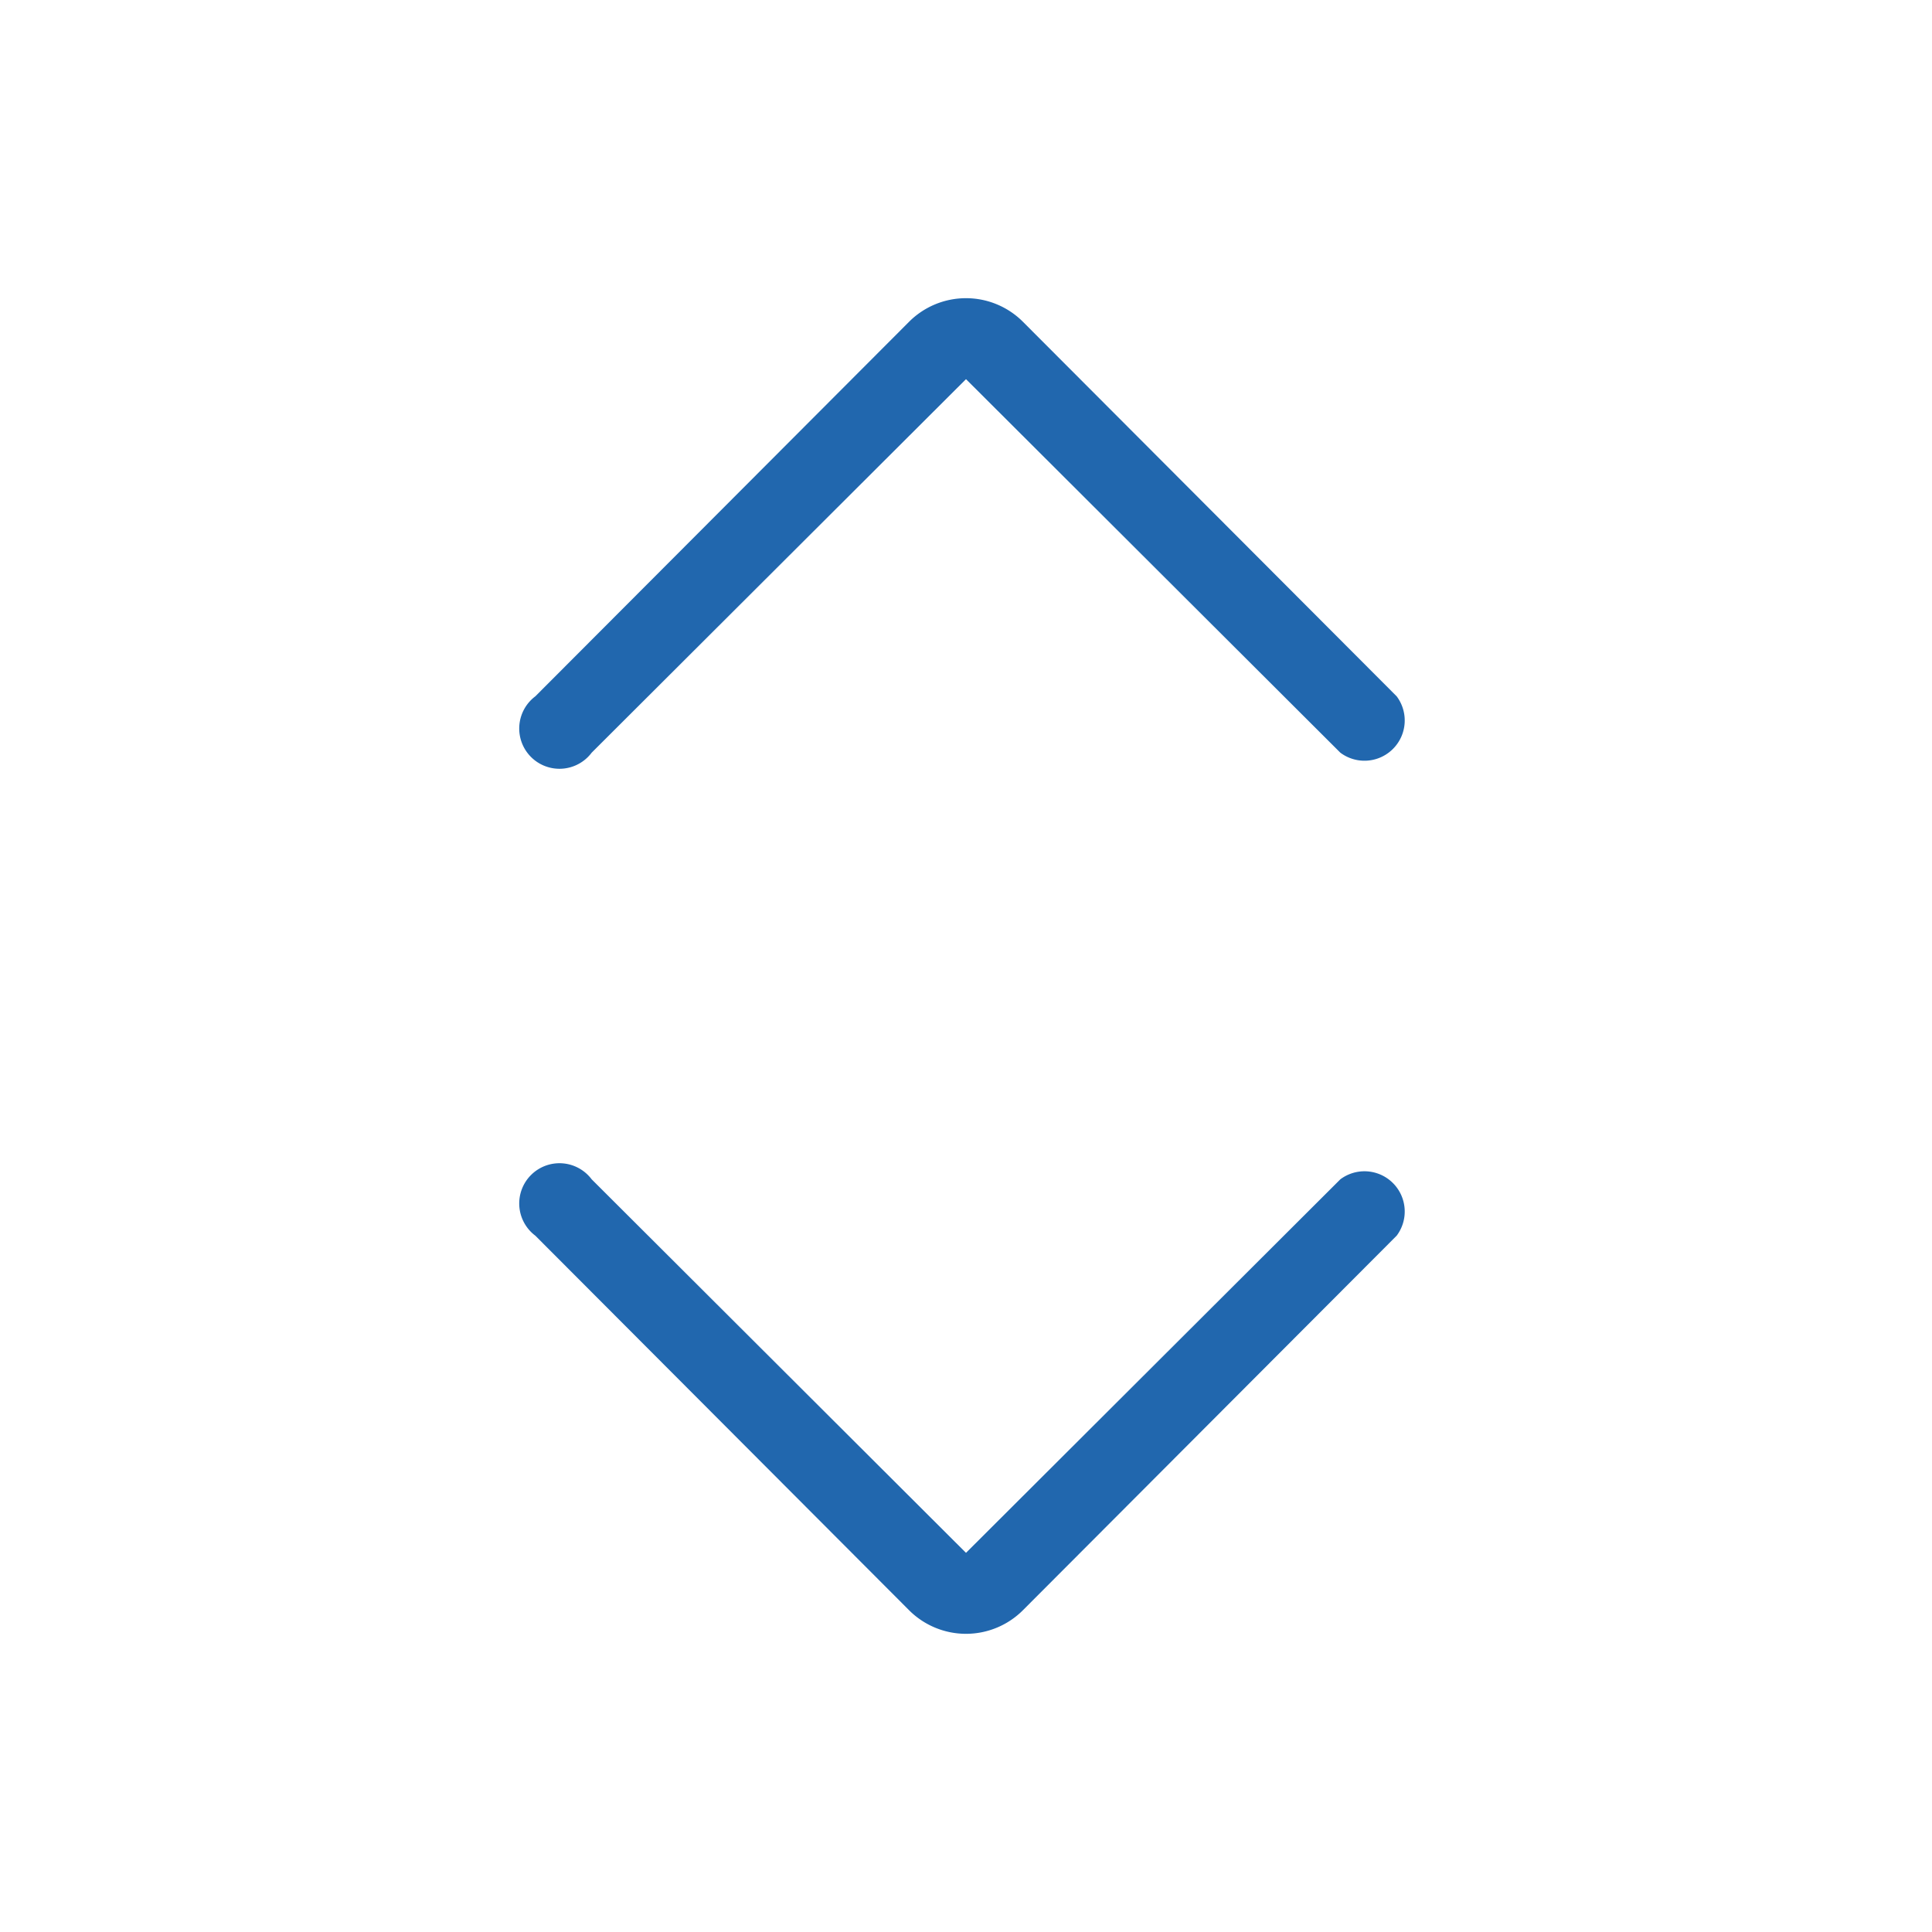 <svg xmlns="http://www.w3.org/2000/svg" width="24" height="24" fill="none"><path fill="#2167AE" d="M7.35 14.65a.5.5 0 1 0-.7.7L11.29 20a1 1 0 0 0 1.42 0l4.64-4.65a.5.5 0 0 0-.7-.7L12 19.29zm9.3-5.3a.5.5 0 0 0 .7-.7L12.71 4a1 1 0 0 0-1.42 0L6.65 8.65a.5.5 0 1 0 .7.7L12 4.71z"/></svg>